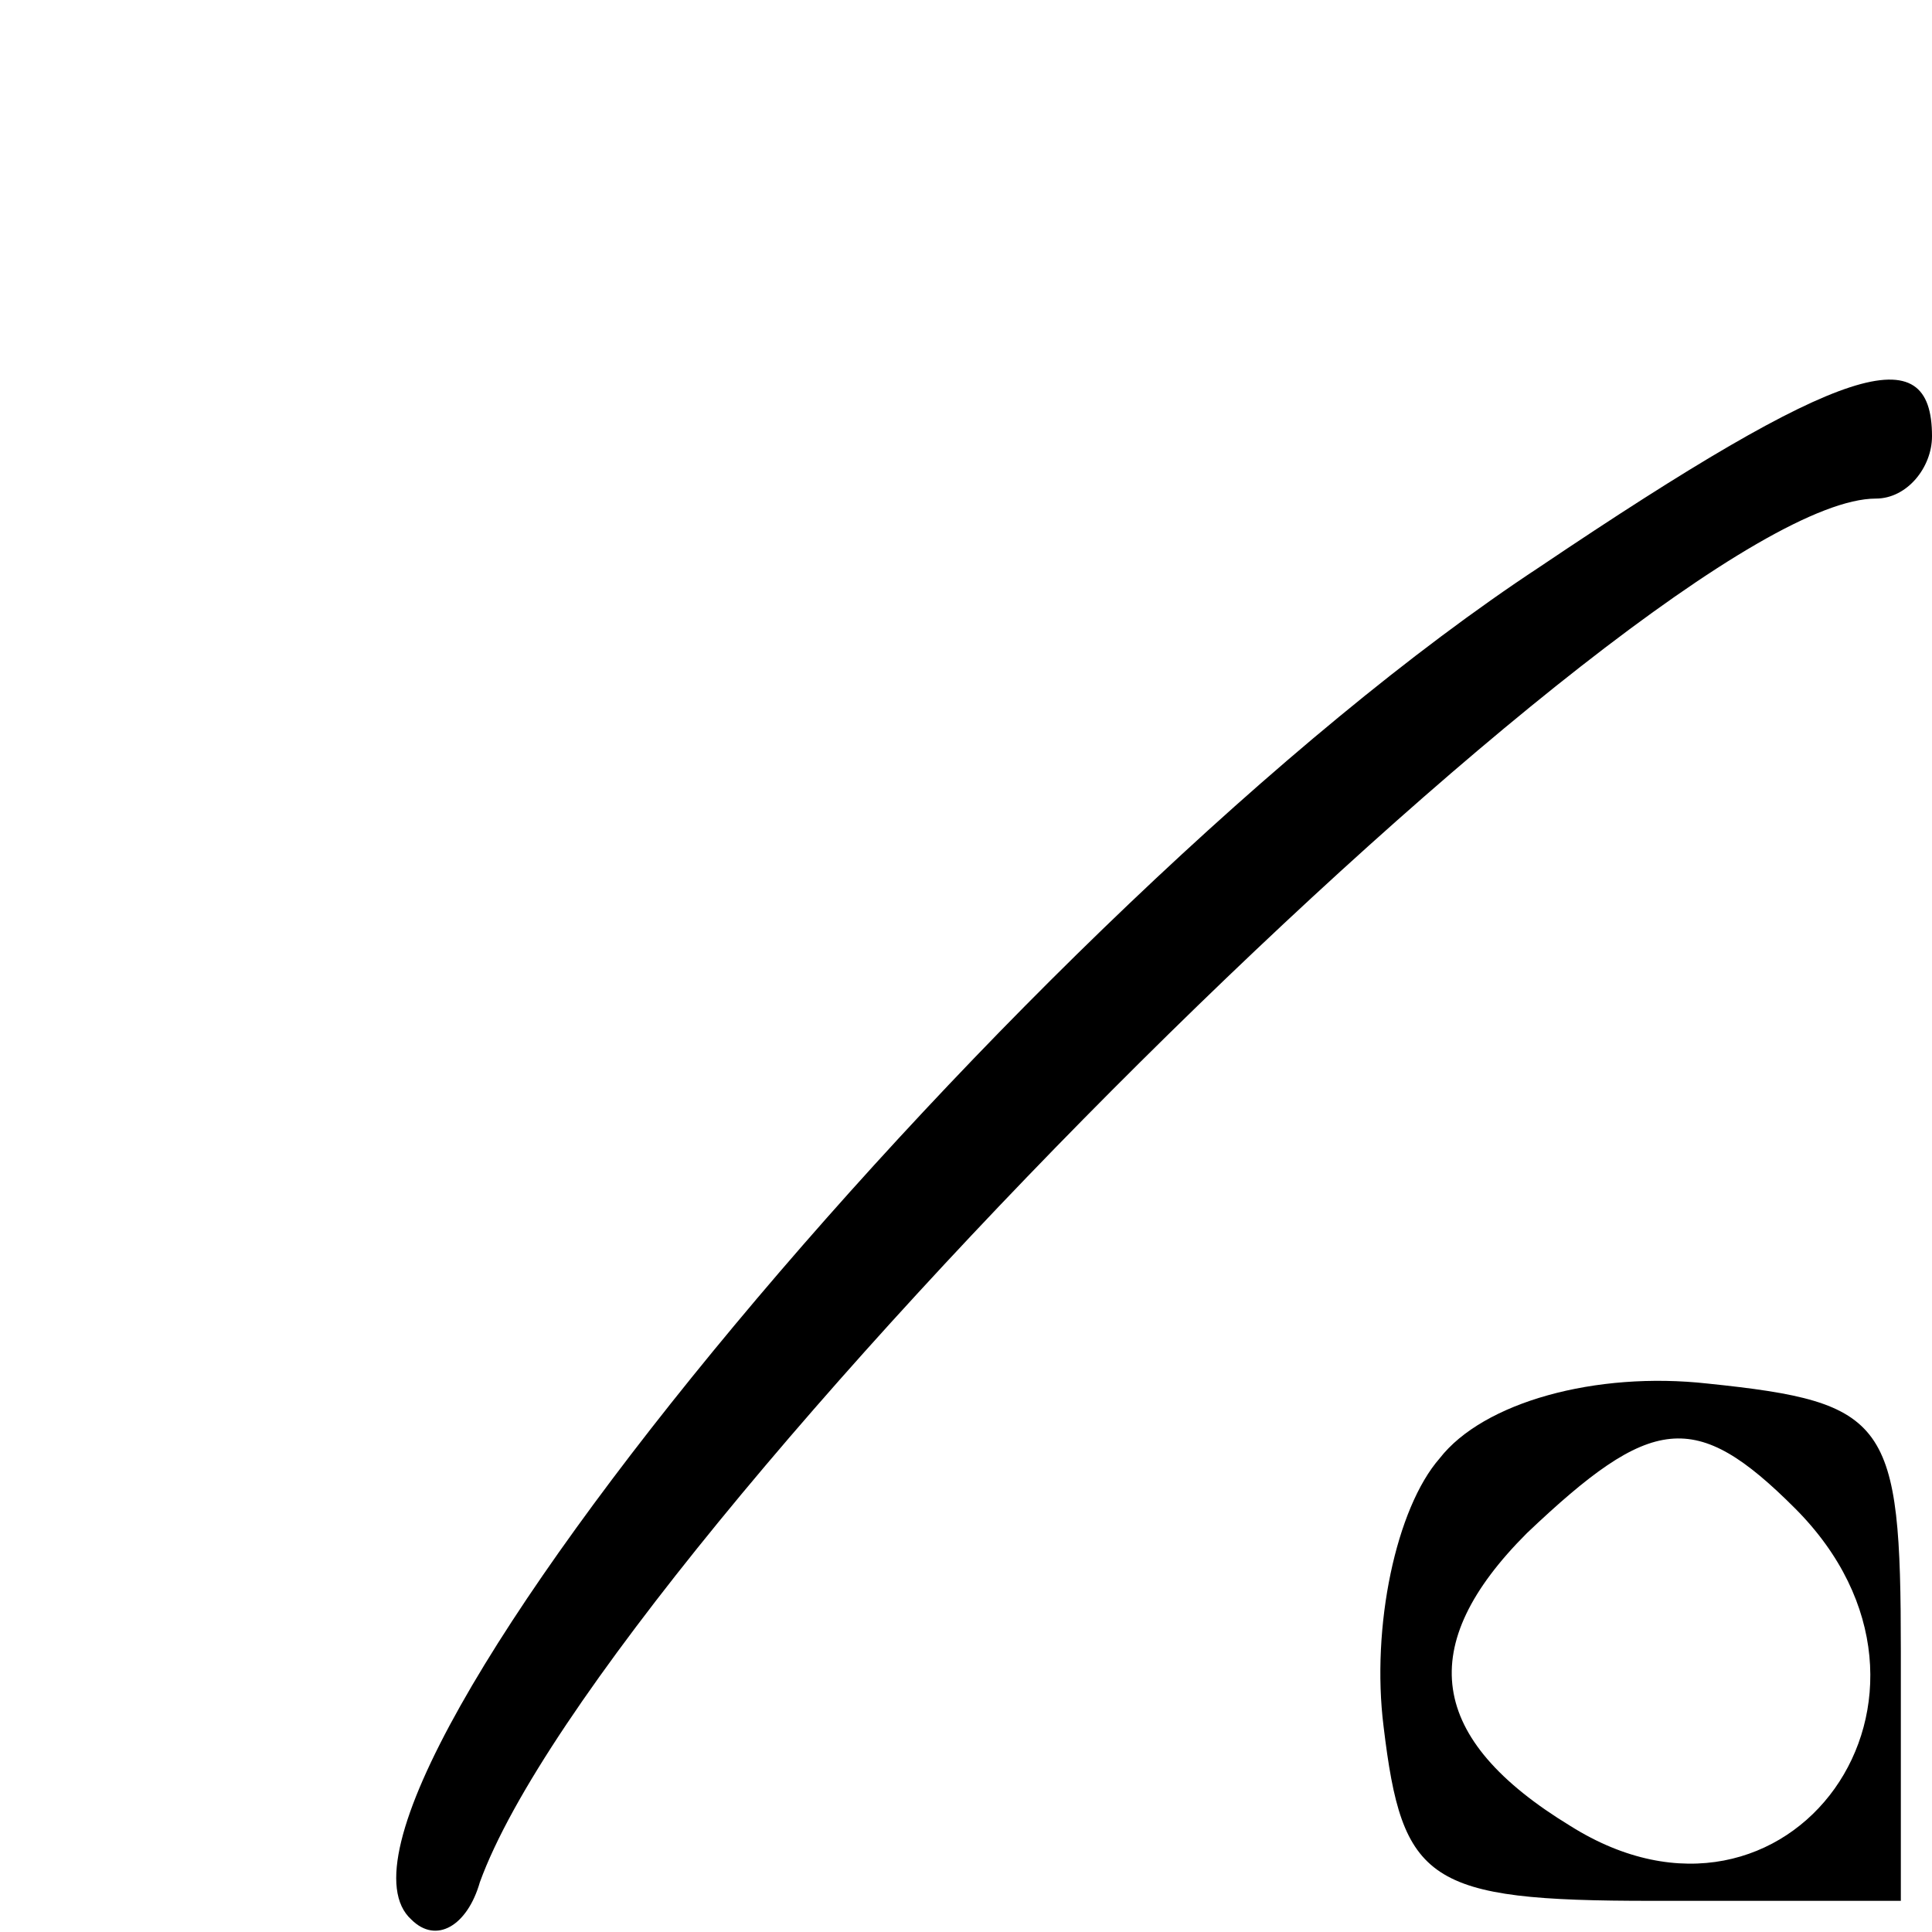 <?xml version="1.0" encoding="UTF-8" standalone="yes"?>
<svg version="1.0" xmlns="http://www.w3.org/2000/svg" width="8.0mm" height="8.0mm" viewBox="0 0 31 31" preserveAspectRatio="xMidYMid meet">
  <g transform="translate(0,31) scale(0.1,-0.1)" fill="#000000" stroke="none">
    <path d="M247 219 c-82 -54 -202 -198 -181 -217 4 -4 9 -1 11 6 20 55 188 222
224 222 5 0 9 5 9 10 0 16 -14 12 -63 -21z"/>
    <path d="M231 76 c-7 -8 -11 -27 -9 -43 3 -25 7 -28 43 -28 l40 0 0 40 c0 37
-2 40 -31 43 -18 2 -36 -3 -43 -12z m57 -8 c30 -30 -1 -73 -36 -51 -23 14 -25
29 -7 47 20 19 27 20 43 4z"/>
  </g>
</svg>